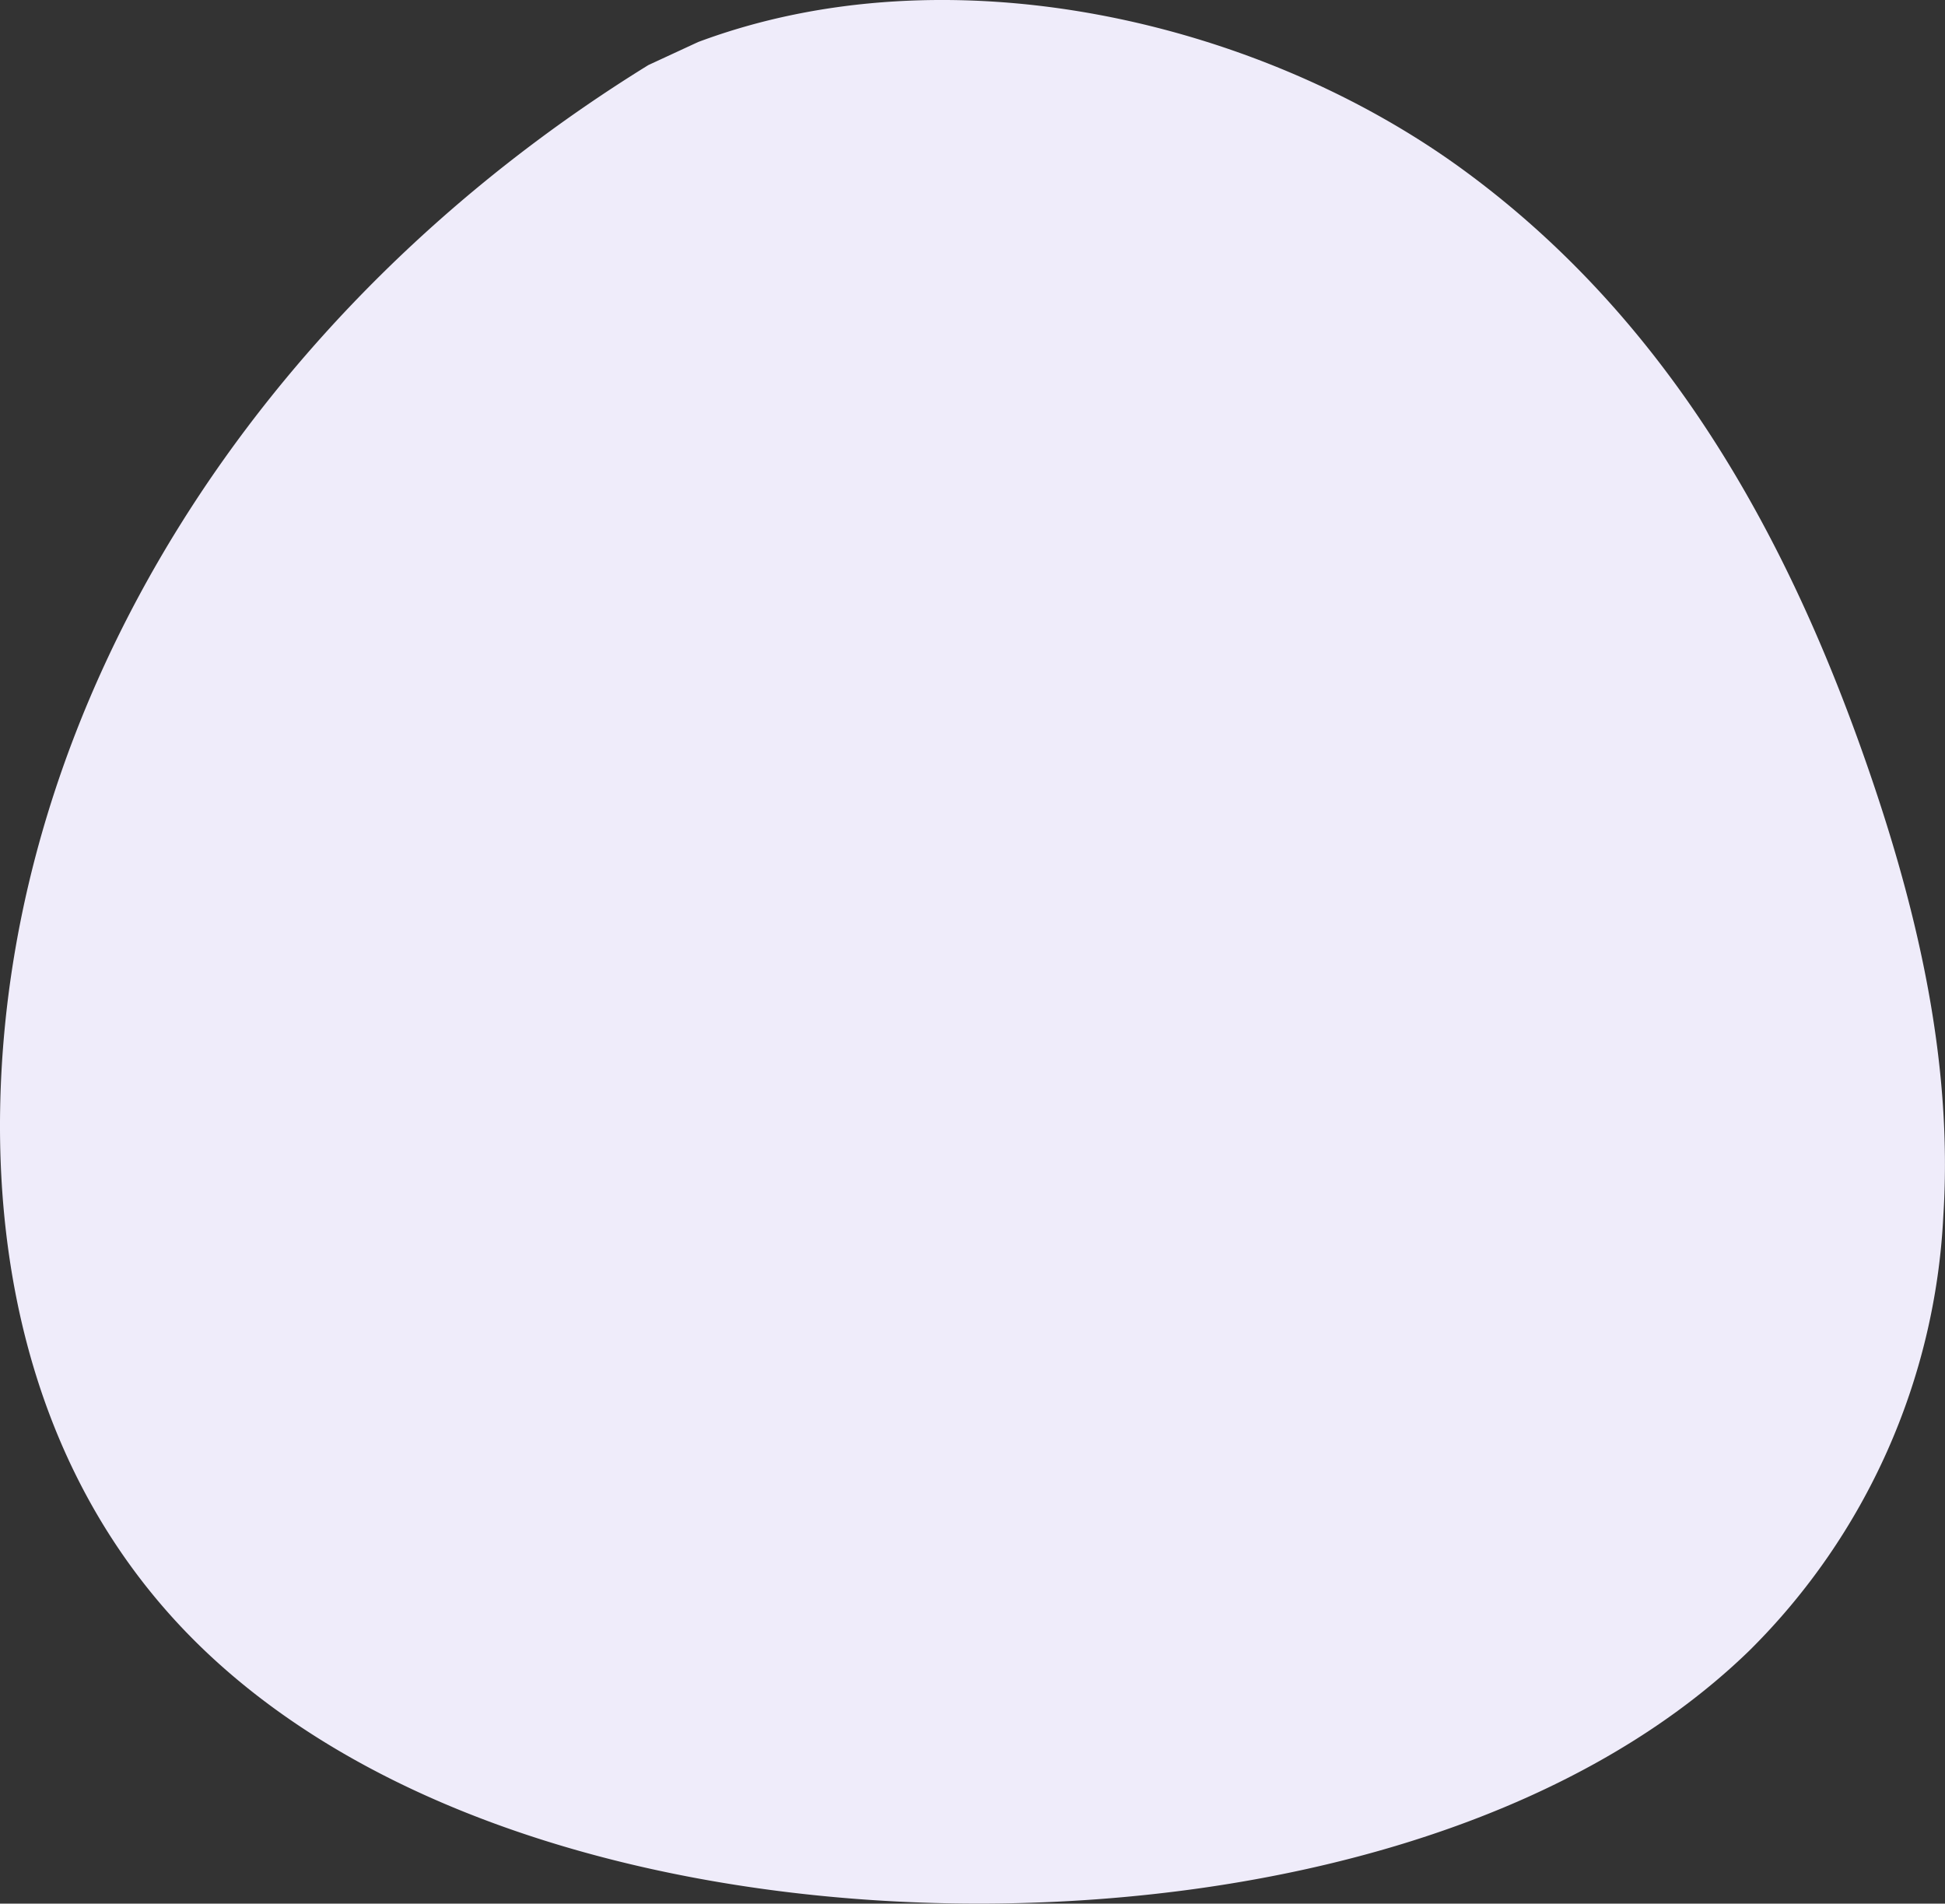 <svg id="Grupo_88777" data-name="Grupo 88777" xmlns="http://www.w3.org/2000/svg" xmlns:xlink="http://www.w3.org/1999/xlink" width="81.643" height="79.896" viewBox="0 0 81.643 79.896">
  <rect x="0" y="0" width="81.643" height="79.896" fill="#333333" stroke="none"/>
  <defs>
    <clipPath id="clip-path">
      <rect id="Retângulo_1195" data-name="Retângulo 1195" width="81.643" height="79.896" fill="#efecfa"/>
    </clipPath>
  </defs>
  <g id="Grupo_88777-2" data-name="Grupo 88777" clip-path="url(#clip-path)">
    <path id="Caminho_4452" data-name="Caminho 4452" d="M29.307,1.764c10.535-3.934,23.55-.915,32.161,5.4S74.955,22.494,78.173,31.553c2.249,6.329,3.819,12.9,3.4,19.475a27.587,27.587,0,0,1-8.146,18.254c-7.6,7.371-19.978,10.515-31.8,10.612-12.7.1-26.133-3.343-33.918-11.5C1.877,62.276-.137,54.23.007,46.489.322,29.571,10.652,12.96,27.218,2.731" transform="translate(0 -0.001)" fill="#efecfa"/>
  </g>
</svg>
